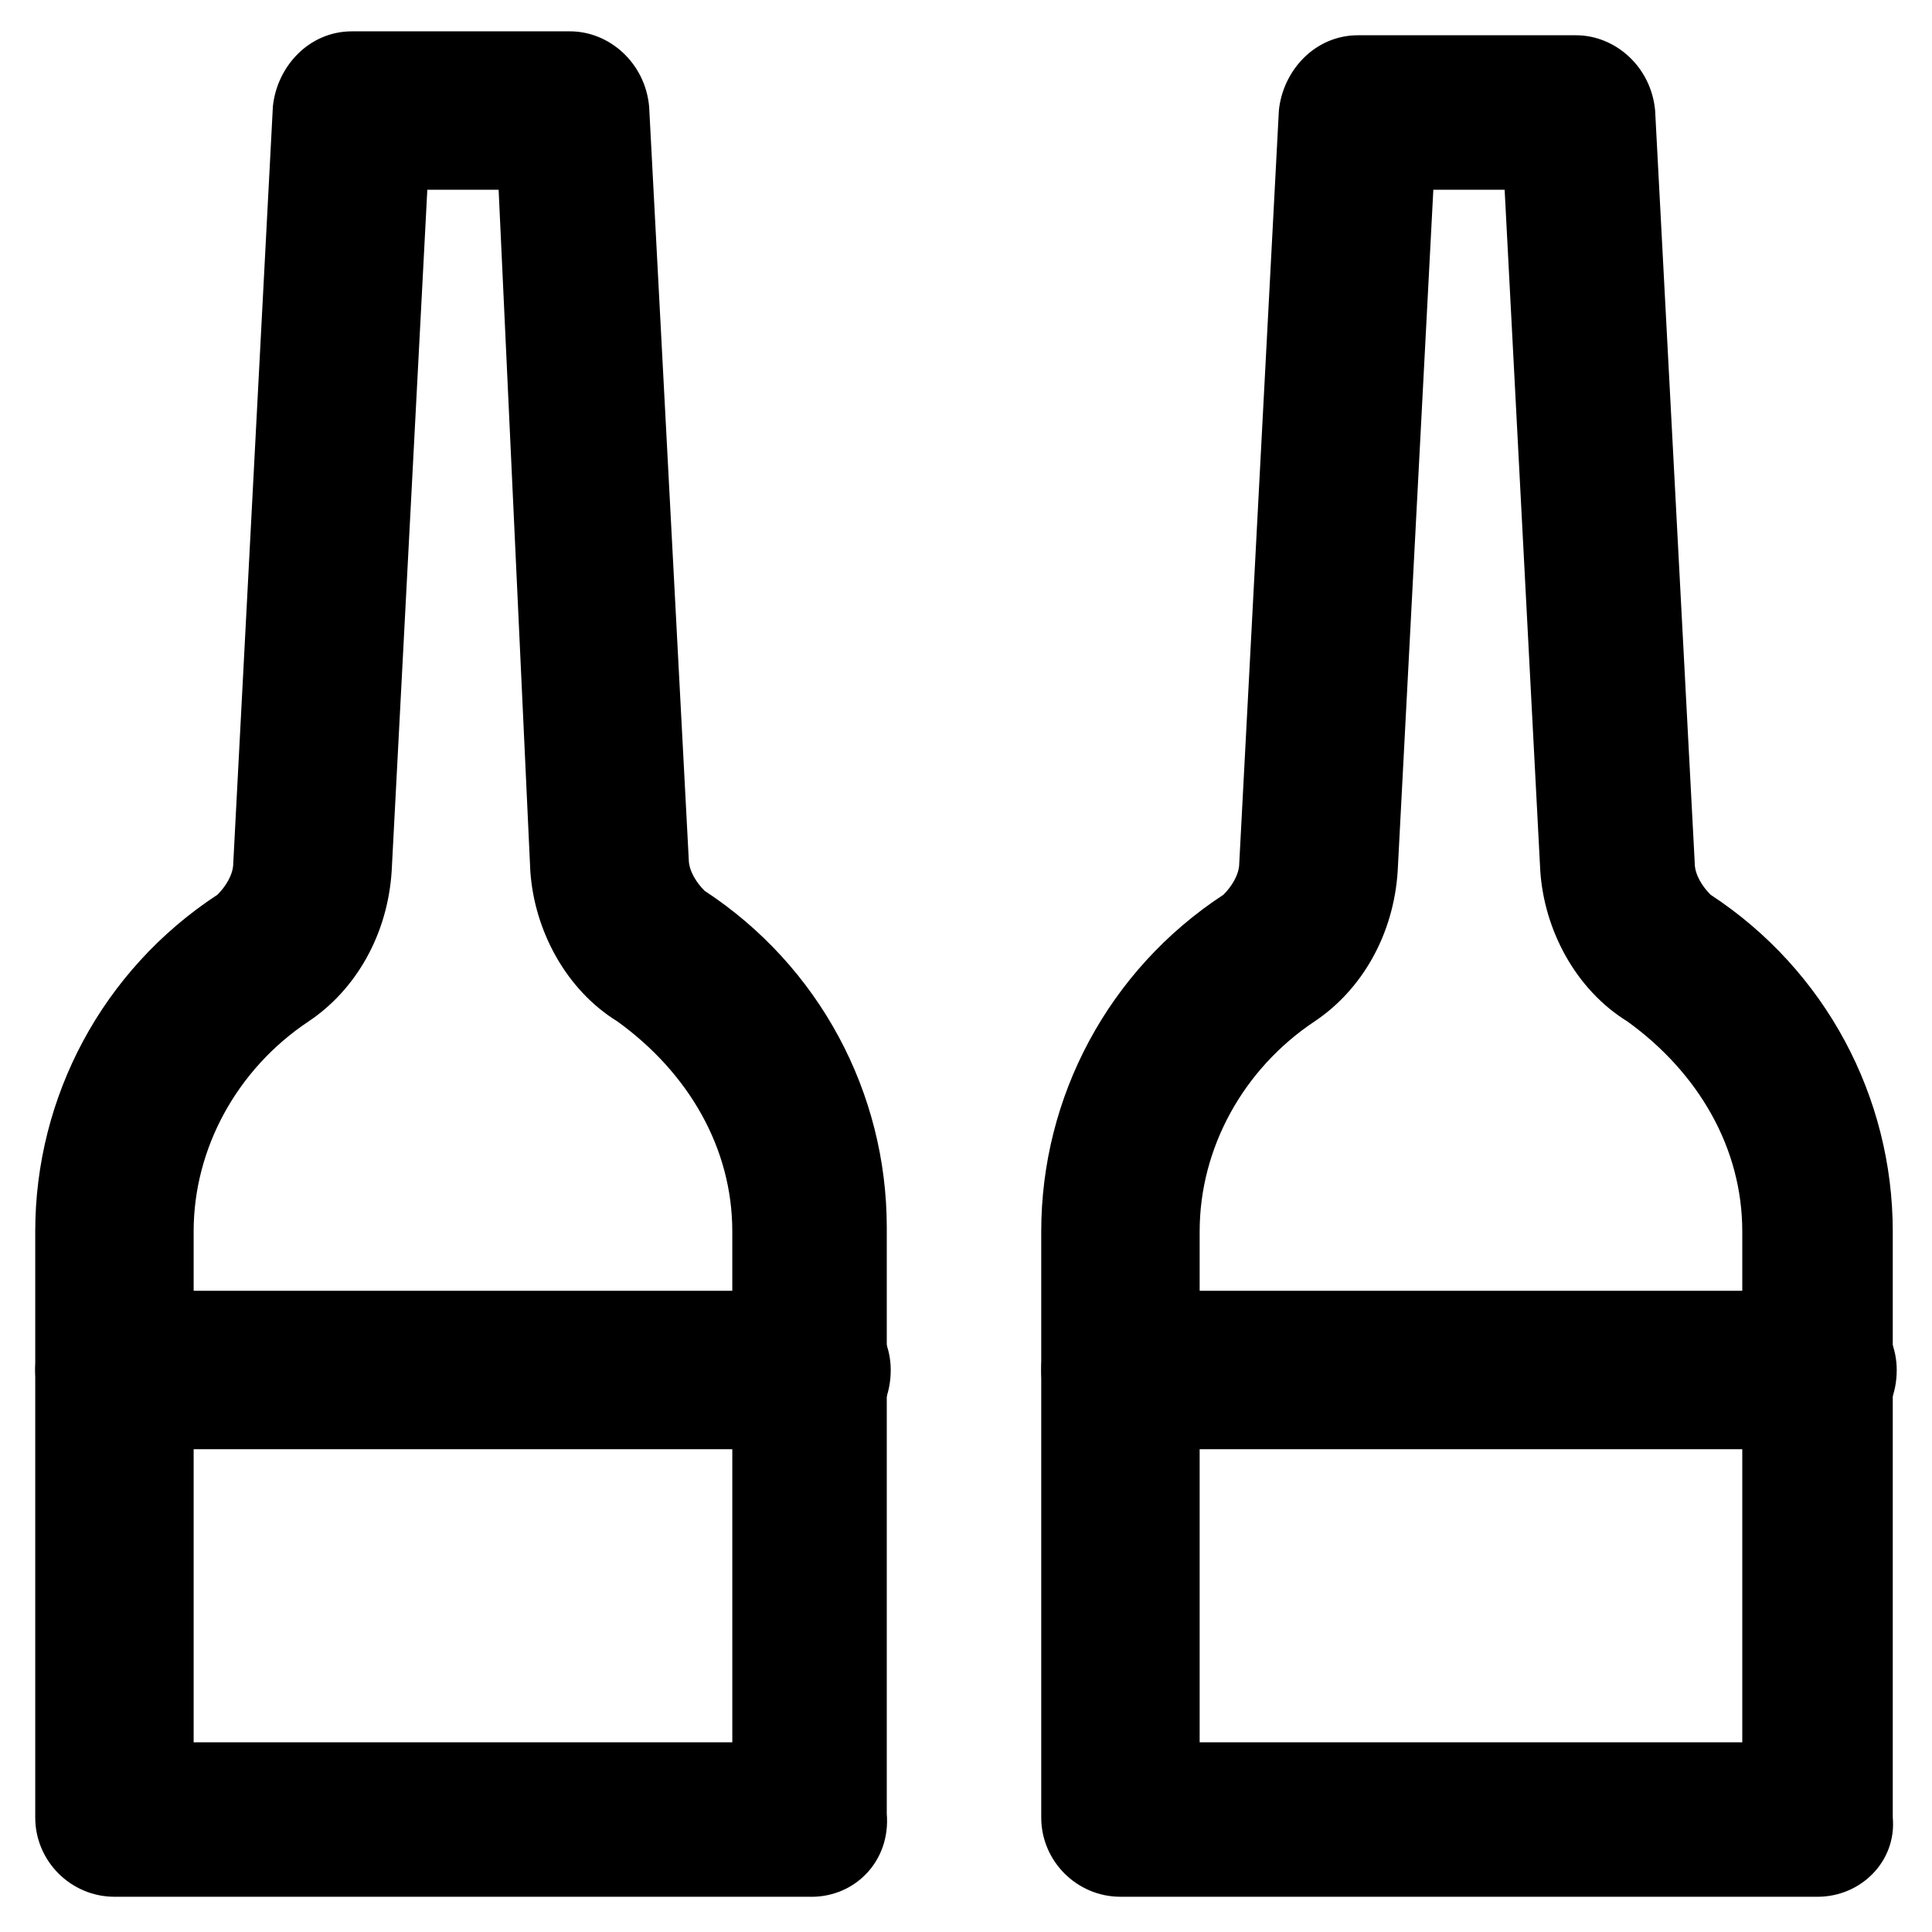 <?xml version="1.0" encoding="UTF-8"?>
<!-- Uploaded to: ICON Repo, www.svgrepo.com, Generator: ICON Repo Mixer Tools -->
<svg fill="#000000" width="800px" height="800px" version="1.1" viewBox="144 144 512 512" xmlns="http://www.w3.org/2000/svg">
 <g>
  <path d="m359.06 646.66h-184.73c-11.547 0-20.992-9.445-20.992-20.992v-155.34c0-35.688 17.844-69.273 48.281-89.215 2.098-2.098 4.199-5.246 4.199-8.398l10.496-200.47c1.051-10.496 9.445-19.941 20.992-19.941h57.73c10.496 0 19.941 8.398 20.992 19.941l10.496 199.43c0 3.148 2.098 6.297 4.199 8.398 30.438 19.941 48.281 53.531 48.281 89.215v155.34c1.047 12.594-8.398 22.043-19.945 22.043zm-164.79-40.934h143.8l-0.004-135.4c0-22.043-11.547-41.984-30.438-55.629-13.645-8.398-22.043-24.141-23.09-39.887l-8.398-180.53h-18.895l-9.445 180.53c-1.051 16.793-9.445 31.488-22.043 39.887-18.895 12.594-30.438 33.586-30.438 55.629v135.4z"/>
  <path d="m359.06 528.05h-184.73c-11.547 0-20.992-9.445-20.992-20.992s9.445-20.992 20.992-20.992h184.73c11.547 0 20.992 9.445 20.992 20.992 0 12.594-9.445 20.992-20.992 20.992z"/>
  <path d="m625.66 646.66h-184.73c-11.547 0-20.992-9.445-20.992-20.992v-155.34c0-35.688 17.844-69.273 48.281-89.215 2.098-2.098 4.199-5.246 4.199-8.398l10.496-199.43c1.051-10.496 9.445-19.941 20.992-19.941h57.727c10.496 0 19.941 8.398 20.992 19.941l10.496 199.43c0 3.148 2.098 6.297 4.199 8.398 30.438 19.941 48.281 53.531 48.281 89.215v155.34c1.051 11.547-8.398 20.996-19.941 20.996zm-163.74-40.934h143.8v-135.4c0-22.043-11.547-41.984-30.438-55.629-13.645-8.398-22.043-24.141-23.09-39.887l-9.449-180.53h-18.895l-9.445 180.53c-1.051 16.793-9.445 31.488-22.043 39.887-18.895 12.594-30.438 33.586-30.438 55.629z"/>
  <path d="m625.66 528.05h-184.73c-11.547 0-20.992-9.445-20.992-20.992s9.445-20.992 20.992-20.992h184.73c11.547 0 20.992 9.445 20.992 20.992 0 12.594-9.449 20.992-20.992 20.992z"/>
 </g>
</svg>